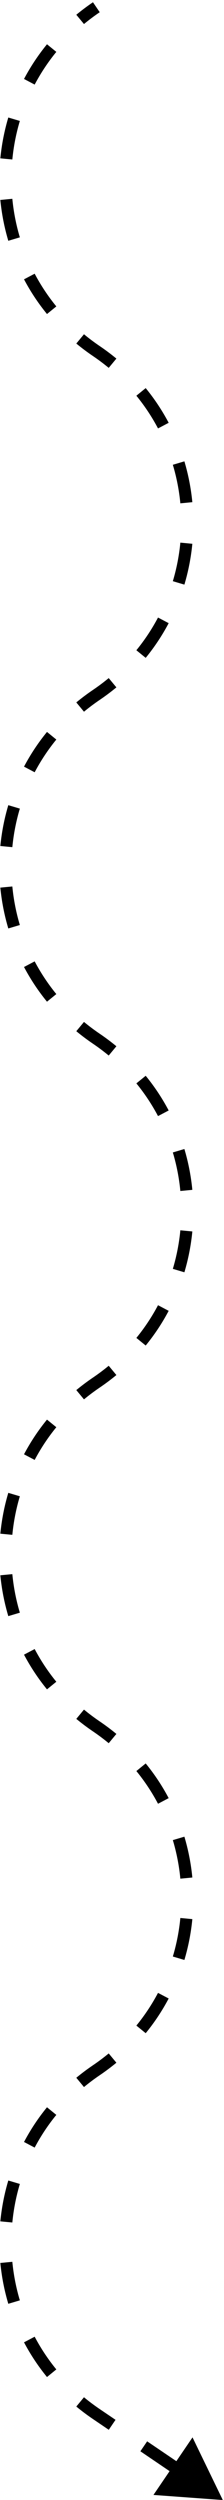 <?xml version="1.0" encoding="UTF-8"?>
<svg xmlns="http://www.w3.org/2000/svg" width="93" height="1037" viewBox="0 0 93 1037" fill="none">
  <path d="M92.5 1037L63.709 1034.89L79.928 1011.01L92.5 1037ZM41.405 5.068C39.117 6.622 36.937 8.259 34.865 9.973L31.679 6.121C33.872 4.306 36.178 2.574 38.595 0.932L41.405 5.068ZM23.383 21.521C19.897 25.794 16.901 30.343 14.392 35.091L9.971 32.755C12.632 27.718 15.811 22.893 19.509 18.361L23.383 21.521ZM8.239 50.168C6.681 55.399 5.641 60.758 5.12 66.162L0.144 65.682C0.695 59.961 1.796 54.283 3.447 48.74L8.239 50.168ZM5.12 82.459C5.641 87.862 6.681 93.222 8.239 98.453L3.447 99.88C1.796 94.337 0.695 88.66 0.144 82.939L5.12 82.459ZM14.392 113.53C16.901 118.278 19.897 122.827 23.383 127.099L19.509 130.26C15.811 125.728 12.632 120.902 9.971 115.865L14.392 113.53ZM34.865 138.647C36.937 140.361 39.117 141.999 41.405 143.553L38.595 147.689C36.178 146.047 33.872 144.315 31.679 142.5L34.865 138.647ZM41.405 143.553C43.822 145.194 46.128 146.927 48.321 148.741L45.135 152.594C43.063 150.88 40.883 149.242 38.595 147.689L41.405 143.553ZM60.491 160.981C64.189 165.513 67.368 170.339 70.029 175.376L65.608 177.712C63.099 172.963 60.103 168.414 56.617 164.142L60.491 160.981ZM76.553 191.361C78.204 196.904 79.305 202.581 79.856 208.303L74.879 208.782C74.359 203.379 73.319 198.019 71.761 192.788L76.553 191.361ZM79.856 225.559C79.305 231.281 78.204 236.958 76.553 242.501L71.761 241.074C73.319 235.843 74.359 230.483 74.879 225.08L79.856 225.559ZM70.029 258.486C67.368 263.523 64.189 268.349 60.492 272.881L56.617 269.72C60.103 265.448 63.099 260.899 65.608 256.151L70.029 258.486ZM48.321 285.121C46.128 286.935 43.822 288.668 41.405 290.31L38.595 286.173C40.883 284.62 43.063 282.982 45.135 281.268L48.321 285.121ZM41.405 290.31C39.117 291.863 36.937 293.501 34.865 295.215L31.679 291.362C33.872 289.547 36.178 287.815 38.595 286.173L41.405 290.31ZM23.383 306.763C19.897 311.035 16.901 315.584 14.392 320.332L9.971 317.997C12.632 312.96 15.811 308.134 19.509 303.602L23.383 306.763ZM8.239 335.409C6.681 340.64 5.641 346 5.12 351.403L0.144 350.923C0.695 345.202 1.796 339.525 3.447 333.982L8.239 335.409ZM5.12 367.701C5.641 373.104 6.681 378.463 8.239 383.694L3.447 385.122C1.796 379.579 0.695 373.901 0.144 368.18L5.12 367.701ZM14.392 398.771C16.901 403.52 19.897 408.068 23.383 412.341L19.509 415.501C15.811 410.969 12.632 406.144 9.971 401.107L14.392 398.771ZM34.865 423.889C36.937 425.603 39.117 427.24 41.405 428.794L38.595 432.93C36.178 431.288 33.872 429.556 31.679 427.741L34.865 423.889ZM41.405 428.794C43.822 430.436 46.128 432.168 48.321 433.983L45.135 437.835C43.063 436.122 40.883 434.484 38.595 432.93L41.405 428.794ZM60.491 446.223C64.189 450.755 67.368 455.581 70.029 460.617L65.608 462.953C63.099 458.205 60.103 453.656 56.617 449.384L60.491 446.223ZM76.553 476.602C78.204 482.146 79.305 487.823 79.856 493.544L74.879 494.024C74.359 488.62 73.319 483.261 71.761 478.03L76.553 476.602ZM79.856 510.801C79.305 516.522 78.204 522.199 76.553 527.742L71.761 526.315C73.319 521.084 74.359 515.724 74.879 510.321L79.856 510.801ZM70.029 543.727C67.368 548.764 64.189 553.59 60.492 558.122L56.617 554.961C60.103 550.689 63.099 546.14 65.608 541.392L70.029 543.727ZM48.321 570.362C46.128 572.177 43.822 573.909 41.405 575.551L38.595 571.415C40.883 569.861 43.063 568.223 45.135 566.509L48.321 570.362ZM41.405 575.551C39.117 577.104 36.937 578.742 34.865 580.456L31.679 576.603C33.872 574.789 36.178 573.056 38.595 571.415L41.405 575.551ZM23.383 592.004C19.897 596.276 16.901 600.825 14.392 605.574L9.971 603.238C12.632 598.201 15.811 593.375 19.509 588.844L23.383 592.004ZM8.239 620.65C6.681 625.881 5.641 631.241 5.12 636.644L0.144 636.165C0.695 630.443 1.796 624.766 3.447 619.223L8.239 620.65ZM5.12 652.942C5.641 658.345 6.681 663.705 8.239 668.936L3.447 670.363C1.796 664.82 0.695 659.143 0.144 653.421L5.12 652.942ZM14.392 684.013C16.901 688.761 19.897 693.31 23.383 697.582L19.509 700.743C15.811 696.211 12.632 691.385 9.971 686.348L14.392 684.013ZM34.865 709.13C36.937 710.844 39.117 712.482 41.405 714.035L38.595 718.172C36.178 716.53 33.872 714.797 31.679 712.983L34.865 709.13ZM41.405 714.035C43.822 715.677 46.128 717.41 48.321 719.224L45.135 723.077C43.063 721.363 40.883 719.725 38.595 718.172L41.405 714.035ZM60.491 731.464C64.189 735.996 67.368 740.822 70.029 745.859L65.608 748.194C63.099 743.446 60.103 738.897 56.617 734.625L60.491 731.464ZM76.553 761.844C78.204 767.387 79.305 773.064 79.856 778.785L74.879 779.265C74.359 773.862 73.319 768.502 71.761 763.271L76.553 761.844ZM79.856 796.042C79.305 801.763 78.204 807.441 76.553 812.984L71.761 811.556C73.319 806.325 74.359 800.966 74.879 795.563L79.856 796.042ZM70.029 828.969C67.368 834.006 64.189 838.831 60.492 843.363L56.617 840.203C60.103 835.93 63.099 831.382 65.608 826.633L70.029 828.969ZM48.321 855.604C46.128 857.418 43.822 859.15 41.405 860.792L38.595 856.656C40.883 855.102 43.063 853.465 45.135 851.751L48.321 855.604ZM41.405 860.792C39.117 862.346 36.937 863.984 34.865 865.697L31.679 861.845C33.872 860.03 36.178 858.298 38.595 856.656L41.405 860.792ZM23.383 877.246C19.897 881.518 16.901 886.067 14.392 890.815L9.971 888.48C12.632 883.443 15.811 878.617 19.509 874.085L23.383 877.246ZM8.239 905.892C6.681 911.123 5.641 916.482 5.12 921.886L0.144 921.406C0.695 915.685 1.796 910.008 3.447 904.464L8.239 905.892ZM5.12 938.183C5.641 943.587 6.681 948.946 8.239 954.177L3.447 955.605C1.796 950.061 0.695 944.384 0.144 938.663L5.12 938.183ZM14.392 969.254C16.901 974.002 19.897 978.551 23.383 982.823L19.509 985.984C15.811 981.452 12.632 976.626 9.971 971.589L14.392 969.254ZM34.865 994.372C36.937 996.085 39.117 997.723 41.405 999.277L38.595 1003.41C36.178 1001.77 33.872 1000.04 31.679 998.224L34.865 994.372ZM41.405 999.277L47.967 1003.73L45.158 1007.87L38.595 1003.41L41.405 999.277ZM61.092 1012.65L74.217 1021.56L71.408 1025.7L58.283 1016.78L61.092 1012.65Z" fill="black"></path>
</svg>
